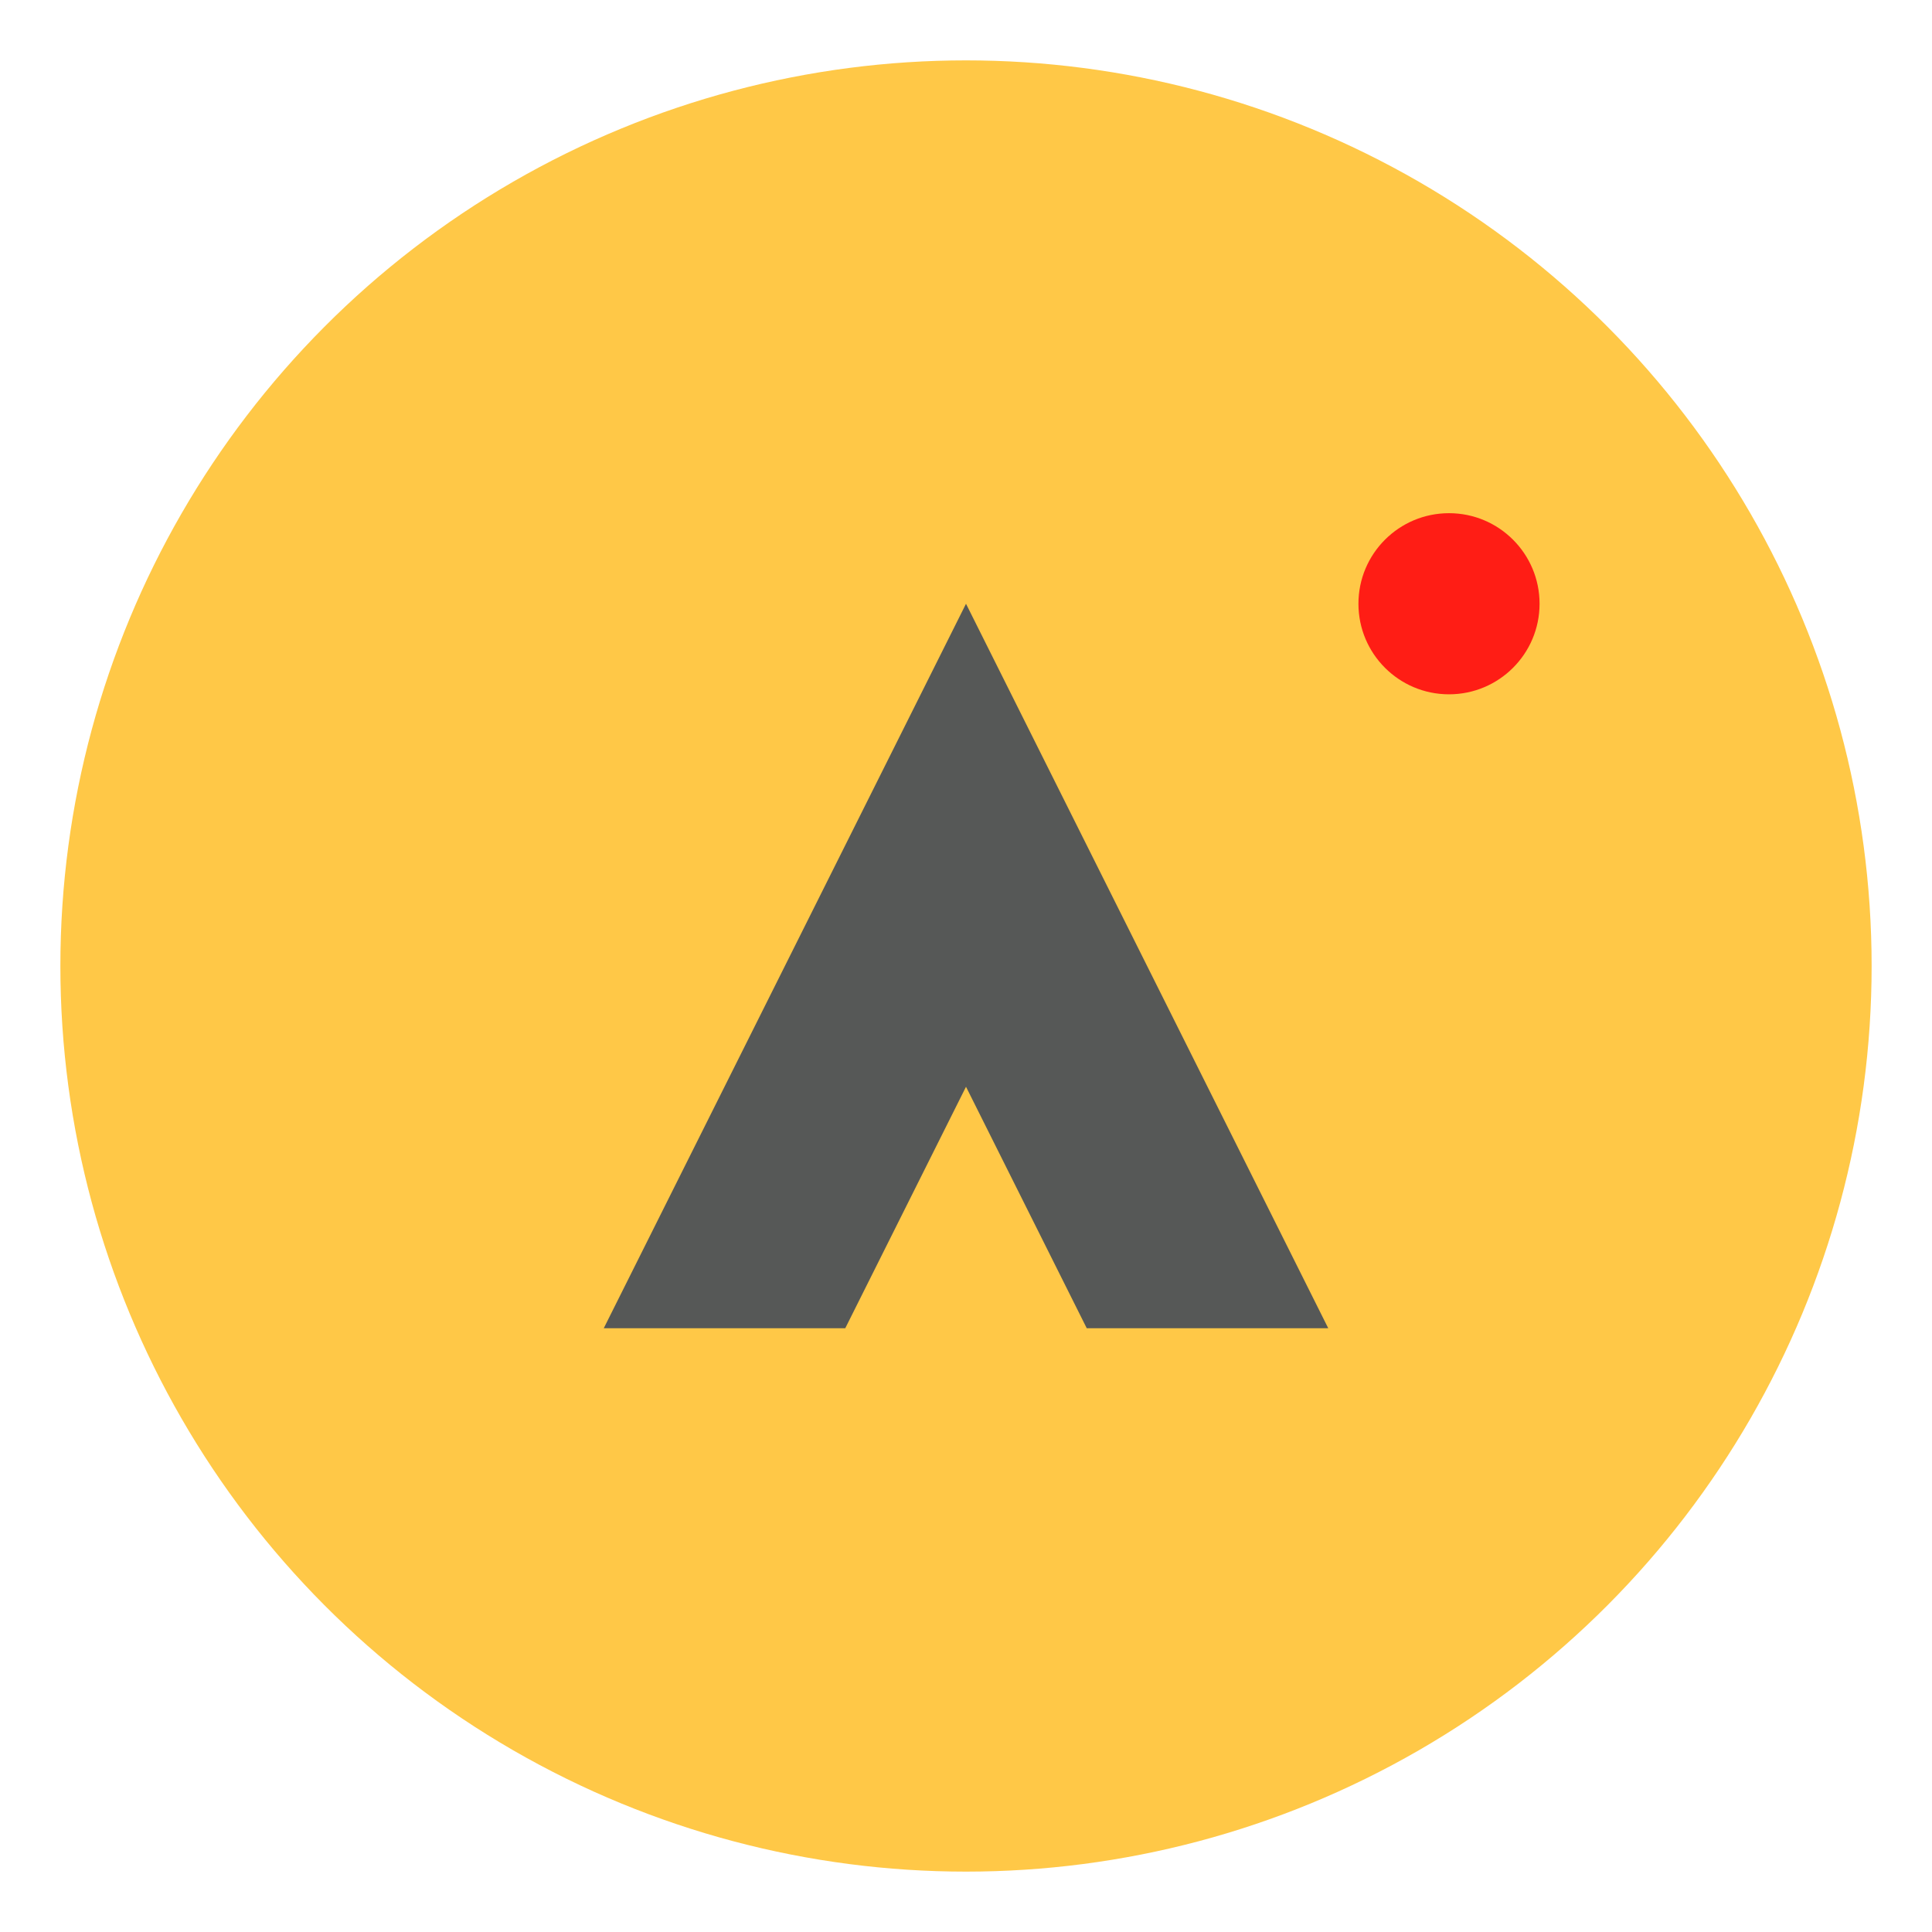 <svg xmlns="http://www.w3.org/2000/svg" viewBox="0 0 64 64" fill="#FFC847">
  <circle cx="32" cy="32" r="30" fill="#FFC847"></circle>
  <path d="M20 44L32 20L44 44H36L32 36L28 44H20Z" fill="#565857"></path>
  <circle cx="48" cy="20" r="3" fill="#FF1D15"></circle>
</svg>
